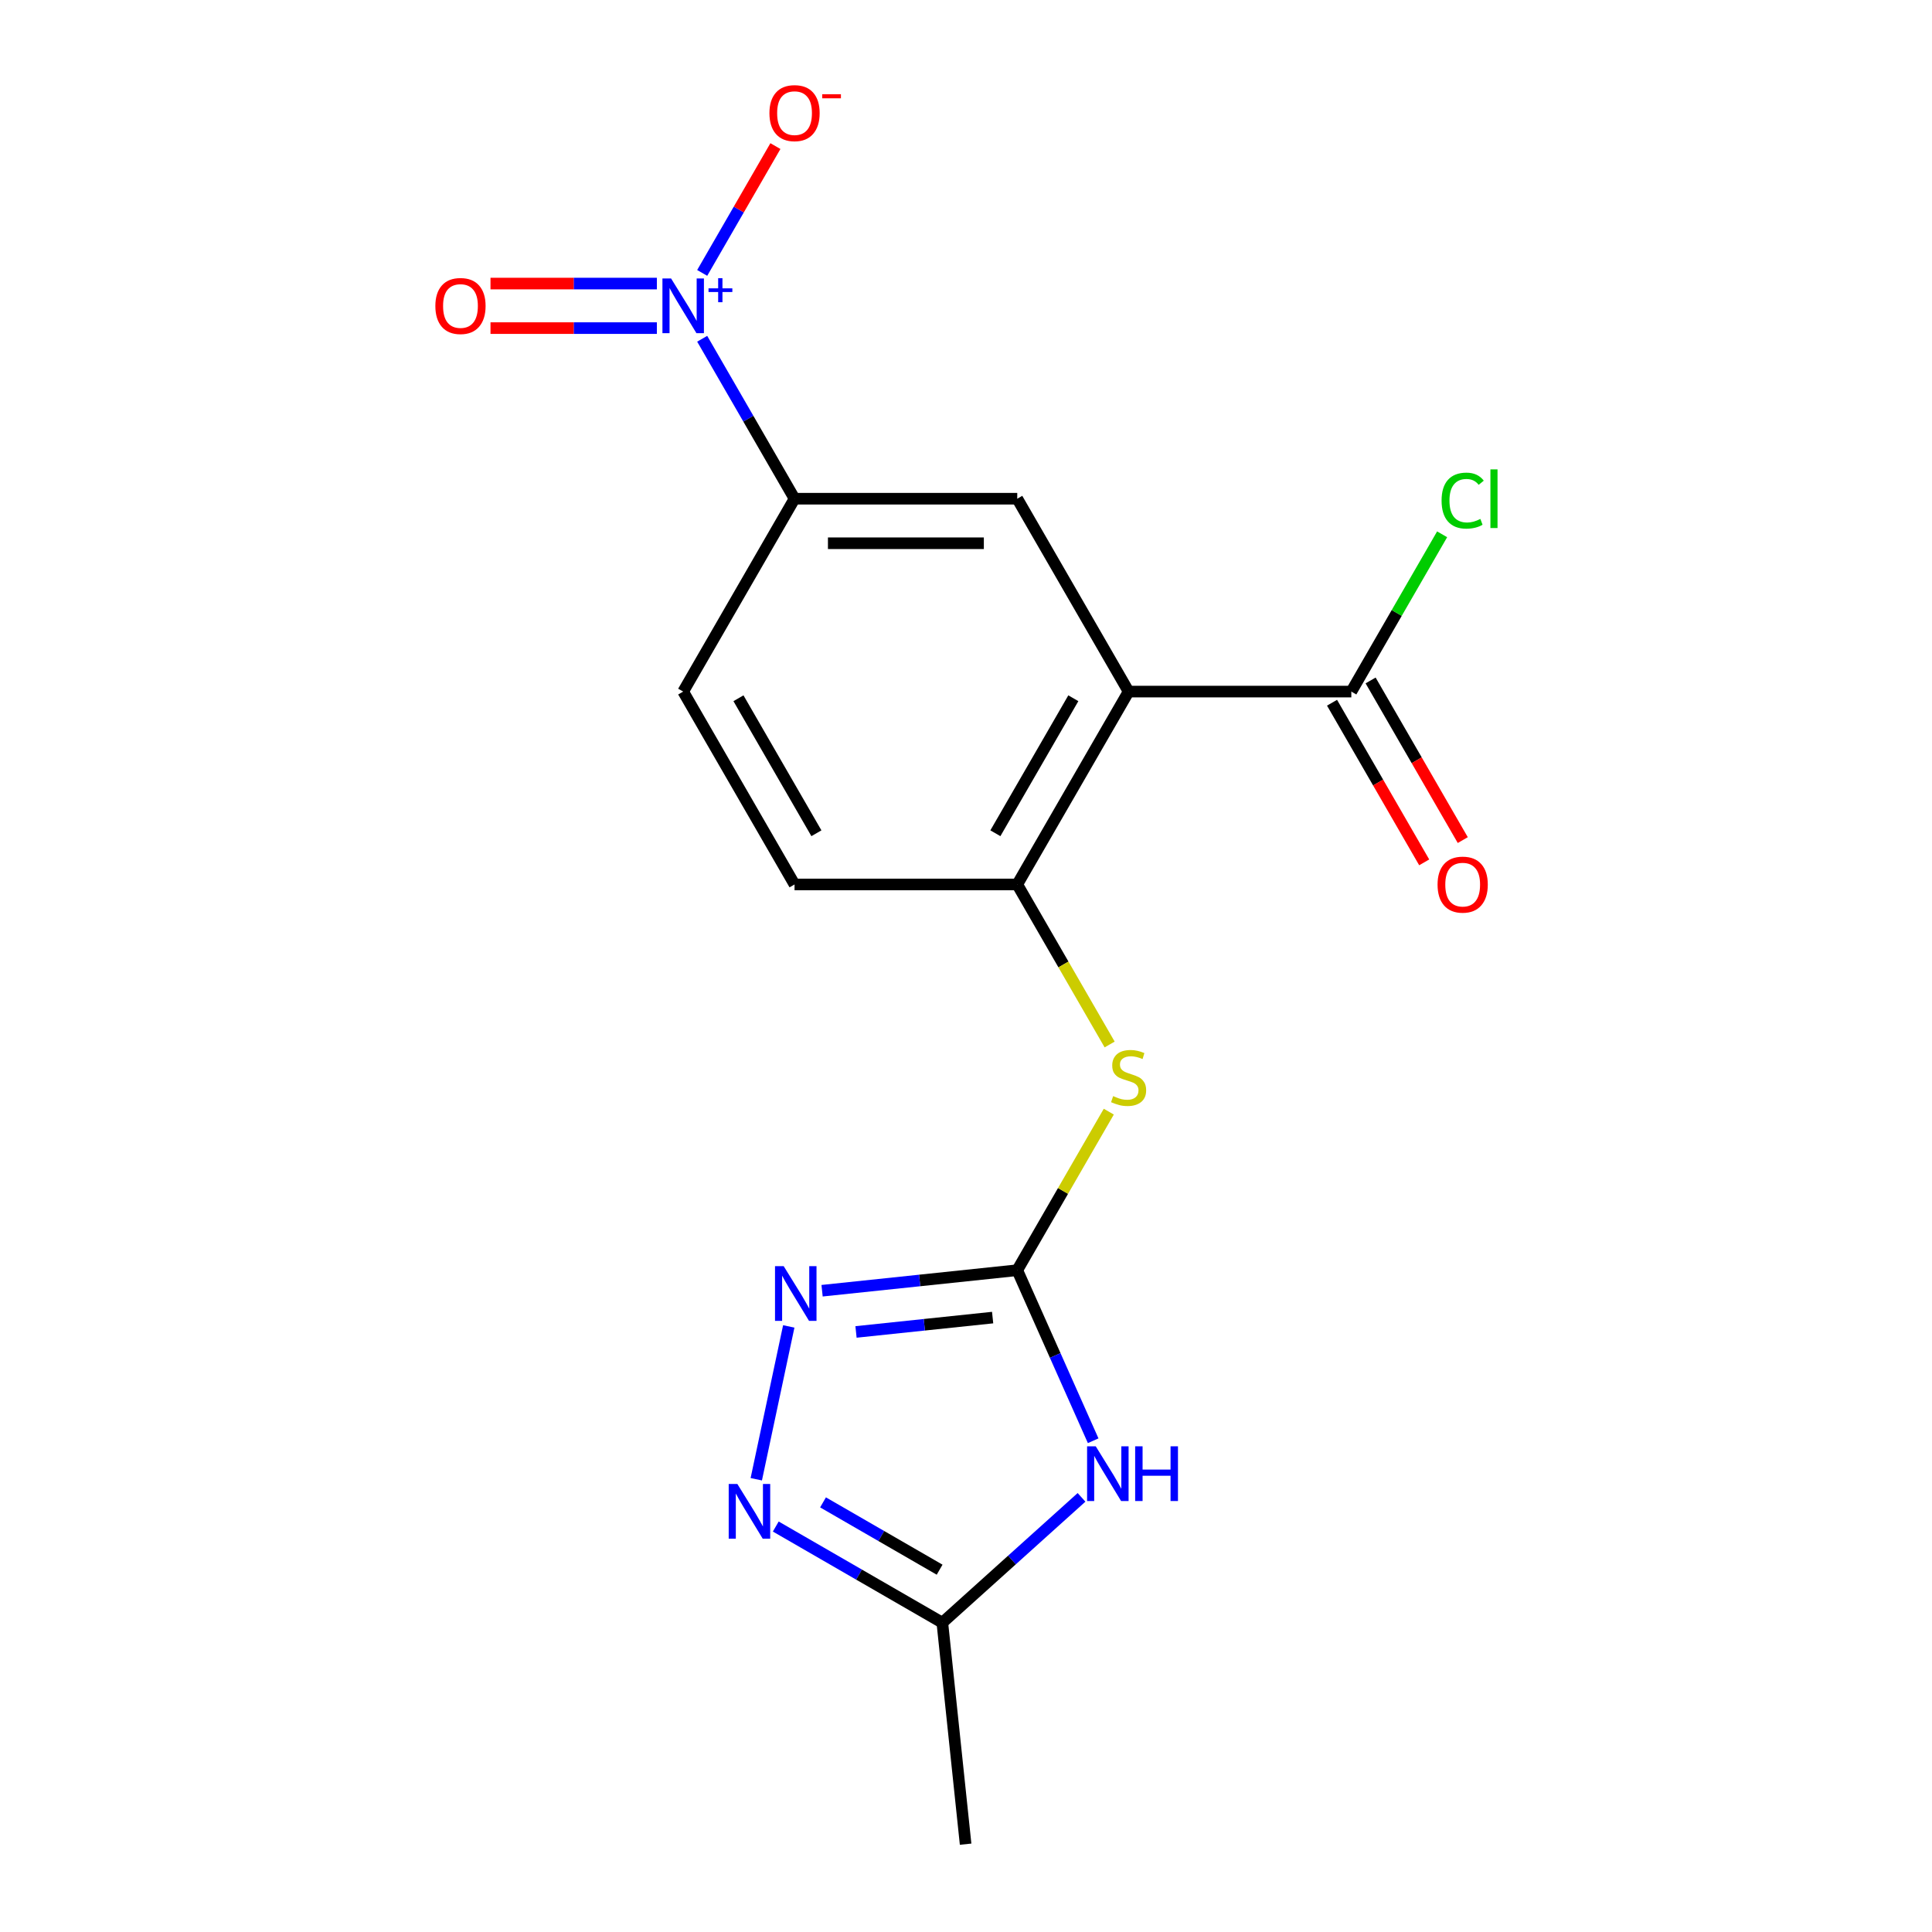 <?xml version='1.0' encoding='iso-8859-1'?>
<svg version='1.1' baseProfile='full'
              xmlns='http://www.w3.org/2000/svg'
                      xmlns:rdkit='http://www.rdkit.org/xml'
                      xmlns:xlink='http://www.w3.org/1999/xlink'
                  xml:space='preserve'
width='1000px' height='1000px' viewBox='0 0 1000 1000'>
<!-- END OF HEADER -->
<rect style='opacity:1.0;fill:#FFFFFF;stroke:none' width='1000' height='1000' x='0' y='0'> </rect>
<path class='bond-1' d='M 526.528,657.458 L 546.178,701.592' style='fill:none;fill-rule:evenodd;stroke:#000000;stroke-width:6px;stroke-linecap:butt;stroke-linejoin:miter;stroke-opacity:1' />
<path class='bond-1' d='M 546.178,701.592 L 565.828,745.726' style='fill:none;fill-rule:evenodd;stroke:#0000FF;stroke-width:6px;stroke-linecap:butt;stroke-linejoin:miter;stroke-opacity:1' />
<path class='bond-3' d='M 526.528,657.458 L 476.017,662.767' style='fill:none;fill-rule:evenodd;stroke:#000000;stroke-width:6px;stroke-linecap:butt;stroke-linejoin:miter;stroke-opacity:1' />
<path class='bond-3' d='M 476.017,662.767 L 425.506,668.076' style='fill:none;fill-rule:evenodd;stroke:#0000FF;stroke-width:6px;stroke-linecap:butt;stroke-linejoin:miter;stroke-opacity:1' />
<path class='bond-3' d='M 513.785,681.98 L 478.427,685.696' style='fill:none;fill-rule:evenodd;stroke:#000000;stroke-width:6px;stroke-linecap:butt;stroke-linejoin:miter;stroke-opacity:1' />
<path class='bond-3' d='M 478.427,685.696 L 443.07,689.412' style='fill:none;fill-rule:evenodd;stroke:#0000FF;stroke-width:6px;stroke-linecap:butt;stroke-linejoin:miter;stroke-opacity:1' />
<path class='bond-10' d='M 526.528,657.458 L 550.22,616.423' style='fill:none;fill-rule:evenodd;stroke:#000000;stroke-width:6px;stroke-linecap:butt;stroke-linejoin:miter;stroke-opacity:1' />
<path class='bond-10' d='M 550.22,616.423 L 573.911,575.389' style='fill:none;fill-rule:evenodd;stroke:#CCCC00;stroke-width:6px;stroke-linecap:butt;stroke-linejoin:miter;stroke-opacity:1' />
<path class='bond-0' d='M 584.166,357.964 L 526.528,457.795' style='fill:none;fill-rule:evenodd;stroke:#000000;stroke-width:6px;stroke-linecap:butt;stroke-linejoin:miter;stroke-opacity:1' />
<path class='bond-0' d='M 555.554,361.411 L 515.208,431.293' style='fill:none;fill-rule:evenodd;stroke:#000000;stroke-width:6px;stroke-linecap:butt;stroke-linejoin:miter;stroke-opacity:1' />
<path class='bond-6' d='M 584.166,357.964 L 526.528,258.133' style='fill:none;fill-rule:evenodd;stroke:#000000;stroke-width:6px;stroke-linecap:butt;stroke-linejoin:miter;stroke-opacity:1' />
<path class='bond-8' d='M 584.166,357.964 L 699.441,357.964' style='fill:none;fill-rule:evenodd;stroke:#000000;stroke-width:6px;stroke-linecap:butt;stroke-linejoin:miter;stroke-opacity:1' />
<path class='bond-7' d='M 559.793,775.033 L 523.771,807.467' style='fill:none;fill-rule:evenodd;stroke:#0000FF;stroke-width:6px;stroke-linecap:butt;stroke-linejoin:miter;stroke-opacity:1' />
<path class='bond-7' d='M 523.771,807.467 L 487.749,839.902' style='fill:none;fill-rule:evenodd;stroke:#000000;stroke-width:6px;stroke-linecap:butt;stroke-linejoin:miter;stroke-opacity:1' />
<path class='bond-2' d='M 363.455,175.343 L 387.354,216.738' style='fill:none;fill-rule:evenodd;stroke:#0000FF;stroke-width:6px;stroke-linecap:butt;stroke-linejoin:miter;stroke-opacity:1' />
<path class='bond-2' d='M 387.354,216.738 L 411.253,258.133' style='fill:none;fill-rule:evenodd;stroke:#000000;stroke-width:6px;stroke-linecap:butt;stroke-linejoin:miter;stroke-opacity:1' />
<path class='bond-11' d='M 363.455,141.26 L 382.403,108.44' style='fill:none;fill-rule:evenodd;stroke:#0000FF;stroke-width:6px;stroke-linecap:butt;stroke-linejoin:miter;stroke-opacity:1' />
<path class='bond-11' d='M 382.403,108.44 L 401.352,75.62' style='fill:none;fill-rule:evenodd;stroke:#FF0000;stroke-width:6px;stroke-linecap:butt;stroke-linejoin:miter;stroke-opacity:1' />
<path class='bond-12' d='M 339.994,146.774 L 296.937,146.774' style='fill:none;fill-rule:evenodd;stroke:#0000FF;stroke-width:6px;stroke-linecap:butt;stroke-linejoin:miter;stroke-opacity:1' />
<path class='bond-12' d='M 296.937,146.774 L 253.881,146.774' style='fill:none;fill-rule:evenodd;stroke:#FF0000;stroke-width:6px;stroke-linecap:butt;stroke-linejoin:miter;stroke-opacity:1' />
<path class='bond-12' d='M 339.994,169.829 L 296.937,169.829' style='fill:none;fill-rule:evenodd;stroke:#0000FF;stroke-width:6px;stroke-linecap:butt;stroke-linejoin:miter;stroke-opacity:1' />
<path class='bond-12' d='M 296.937,169.829 L 253.881,169.829' style='fill:none;fill-rule:evenodd;stroke:#FF0000;stroke-width:6px;stroke-linecap:butt;stroke-linejoin:miter;stroke-opacity:1' />
<path class='bond-4' d='M 408.262,686.55 L 391.447,765.658' style='fill:none;fill-rule:evenodd;stroke:#0000FF;stroke-width:6px;stroke-linecap:butt;stroke-linejoin:miter;stroke-opacity:1' />
<path class='bond-18' d='M 401.539,790.129 L 444.644,815.015' style='fill:none;fill-rule:evenodd;stroke:#0000FF;stroke-width:6px;stroke-linecap:butt;stroke-linejoin:miter;stroke-opacity:1' />
<path class='bond-18' d='M 444.644,815.015 L 487.749,839.902' style='fill:none;fill-rule:evenodd;stroke:#000000;stroke-width:6px;stroke-linecap:butt;stroke-linejoin:miter;stroke-opacity:1' />
<path class='bond-18' d='M 425.998,777.628 L 456.172,795.049' style='fill:none;fill-rule:evenodd;stroke:#0000FF;stroke-width:6px;stroke-linecap:butt;stroke-linejoin:miter;stroke-opacity:1' />
<path class='bond-18' d='M 456.172,795.049 L 486.345,812.469' style='fill:none;fill-rule:evenodd;stroke:#000000;stroke-width:6px;stroke-linecap:butt;stroke-linejoin:miter;stroke-opacity:1' />
<path class='bond-5' d='M 526.528,457.795 L 550.439,499.21' style='fill:none;fill-rule:evenodd;stroke:#000000;stroke-width:6px;stroke-linecap:butt;stroke-linejoin:miter;stroke-opacity:1' />
<path class='bond-5' d='M 550.439,499.21 L 574.35,540.625' style='fill:none;fill-rule:evenodd;stroke:#CCCC00;stroke-width:6px;stroke-linecap:butt;stroke-linejoin:miter;stroke-opacity:1' />
<path class='bond-13' d='M 526.528,457.795 L 411.253,457.795' style='fill:none;fill-rule:evenodd;stroke:#000000;stroke-width:6px;stroke-linecap:butt;stroke-linejoin:miter;stroke-opacity:1' />
<path class='bond-19' d='M 526.528,258.133 L 411.253,258.133' style='fill:none;fill-rule:evenodd;stroke:#000000;stroke-width:6px;stroke-linecap:butt;stroke-linejoin:miter;stroke-opacity:1' />
<path class='bond-19' d='M 509.237,281.188 L 428.544,281.188' style='fill:none;fill-rule:evenodd;stroke:#000000;stroke-width:6px;stroke-linecap:butt;stroke-linejoin:miter;stroke-opacity:1' />
<path class='bond-17' d='M 487.749,839.902 L 499.798,954.545' style='fill:none;fill-rule:evenodd;stroke:#000000;stroke-width:6px;stroke-linecap:butt;stroke-linejoin:miter;stroke-opacity:1' />
<path class='bond-14' d='M 689.458,363.728 L 713.311,405.043' style='fill:none;fill-rule:evenodd;stroke:#000000;stroke-width:6px;stroke-linecap:butt;stroke-linejoin:miter;stroke-opacity:1' />
<path class='bond-14' d='M 713.311,405.043 L 737.164,446.357' style='fill:none;fill-rule:evenodd;stroke:#FF0000;stroke-width:6px;stroke-linecap:butt;stroke-linejoin:miter;stroke-opacity:1' />
<path class='bond-14' d='M 709.424,352.2 L 733.278,393.515' style='fill:none;fill-rule:evenodd;stroke:#000000;stroke-width:6px;stroke-linecap:butt;stroke-linejoin:miter;stroke-opacity:1' />
<path class='bond-14' d='M 733.278,393.515 L 757.131,434.83' style='fill:none;fill-rule:evenodd;stroke:#FF0000;stroke-width:6px;stroke-linecap:butt;stroke-linejoin:miter;stroke-opacity:1' />
<path class='bond-16' d='M 699.441,357.964 L 722.942,317.259' style='fill:none;fill-rule:evenodd;stroke:#000000;stroke-width:6px;stroke-linecap:butt;stroke-linejoin:miter;stroke-opacity:1' />
<path class='bond-16' d='M 722.942,317.259 L 746.443,276.555' style='fill:none;fill-rule:evenodd;stroke:#00CC00;stroke-width:6px;stroke-linecap:butt;stroke-linejoin:miter;stroke-opacity:1' />
<path class='bond-9' d='M 411.253,258.133 L 353.615,357.964' style='fill:none;fill-rule:evenodd;stroke:#000000;stroke-width:6px;stroke-linecap:butt;stroke-linejoin:miter;stroke-opacity:1' />
<path class='bond-15' d='M 411.253,457.795 L 353.615,357.964' style='fill:none;fill-rule:evenodd;stroke:#000000;stroke-width:6px;stroke-linecap:butt;stroke-linejoin:miter;stroke-opacity:1' />
<path class='bond-15' d='M 422.574,431.293 L 382.227,361.411' style='fill:none;fill-rule:evenodd;stroke:#000000;stroke-width:6px;stroke-linecap:butt;stroke-linejoin:miter;stroke-opacity:1' />
<path  class='atom-2' d='M 567.155 748.607
L 576.435 763.607
Q 577.355 765.087, 578.835 767.767
Q 580.315 770.447, 580.395 770.607
L 580.395 748.607
L 584.155 748.607
L 584.155 776.927
L 580.275 776.927
L 570.315 760.527
Q 569.155 758.607, 567.915 756.407
Q 566.715 754.207, 566.355 753.527
L 566.355 776.927
L 562.675 776.927
L 562.675 748.607
L 567.155 748.607
' fill='#0000FF'/>
<path  class='atom-2' d='M 587.555 748.607
L 591.395 748.607
L 591.395 760.647
L 605.875 760.647
L 605.875 748.607
L 609.715 748.607
L 609.715 776.927
L 605.875 776.927
L 605.875 763.847
L 591.395 763.847
L 591.395 776.927
L 587.555 776.927
L 587.555 748.607
' fill='#0000FF'/>
<path  class='atom-3' d='M 347.355 144.141
L 356.635 159.141
Q 357.555 160.621, 359.035 163.301
Q 360.515 165.981, 360.595 166.141
L 360.595 144.141
L 364.355 144.141
L 364.355 172.461
L 360.475 172.461
L 350.515 156.061
Q 349.355 154.141, 348.115 151.941
Q 346.915 149.741, 346.555 149.061
L 346.555 172.461
L 342.875 172.461
L 342.875 144.141
L 347.355 144.141
' fill='#0000FF'/>
<path  class='atom-3' d='M 366.731 149.246
L 371.721 149.246
L 371.721 143.993
L 373.939 143.993
L 373.939 149.246
L 379.06 149.246
L 379.06 151.147
L 373.939 151.147
L 373.939 156.427
L 371.721 156.427
L 371.721 151.147
L 366.731 151.147
L 366.731 149.246
' fill='#0000FF'/>
<path  class='atom-4' d='M 405.625 655.348
L 414.905 670.348
Q 415.825 671.828, 417.305 674.508
Q 418.785 677.188, 418.865 677.348
L 418.865 655.348
L 422.625 655.348
L 422.625 683.668
L 418.745 683.668
L 408.785 667.268
Q 407.625 665.348, 406.385 663.148
Q 405.185 660.948, 404.825 660.268
L 404.825 683.668
L 401.145 683.668
L 401.145 655.348
L 405.625 655.348
' fill='#0000FF'/>
<path  class='atom-5' d='M 381.657 768.104
L 390.937 783.104
Q 391.857 784.584, 393.337 787.264
Q 394.817 789.944, 394.897 790.104
L 394.897 768.104
L 398.657 768.104
L 398.657 796.424
L 394.777 796.424
L 384.817 780.024
Q 383.657 778.104, 382.417 775.904
Q 381.217 773.704, 380.857 773.024
L 380.857 796.424
L 377.177 796.424
L 377.177 768.104
L 381.657 768.104
' fill='#0000FF'/>
<path  class='atom-11' d='M 576.166 567.347
Q 576.486 567.467, 577.806 568.027
Q 579.126 568.587, 580.566 568.947
Q 582.046 569.267, 583.486 569.267
Q 586.166 569.267, 587.726 567.987
Q 589.286 566.667, 589.286 564.387
Q 589.286 562.827, 588.486 561.867
Q 587.726 560.907, 586.526 560.387
Q 585.326 559.867, 583.326 559.267
Q 580.806 558.507, 579.286 557.787
Q 577.806 557.067, 576.726 555.547
Q 575.686 554.027, 575.686 551.467
Q 575.686 547.907, 578.086 545.707
Q 580.526 543.507, 585.326 543.507
Q 588.606 543.507, 592.326 545.067
L 591.406 548.147
Q 588.006 546.747, 585.446 546.747
Q 582.686 546.747, 581.166 547.907
Q 579.646 549.027, 579.686 550.987
Q 579.686 552.507, 580.446 553.427
Q 581.246 554.347, 582.366 554.867
Q 583.526 555.387, 585.446 555.987
Q 588.006 556.787, 589.526 557.587
Q 591.046 558.387, 592.126 560.027
Q 593.246 561.627, 593.246 564.387
Q 593.246 568.307, 590.606 570.427
Q 588.006 572.507, 583.646 572.507
Q 581.126 572.507, 579.206 571.947
Q 577.326 571.427, 575.086 570.507
L 576.166 567.347
' fill='#CCCC00'/>
<path  class='atom-12' d='M 398.253 58.55
Q 398.253 51.75, 401.613 47.95
Q 404.973 44.15, 411.253 44.15
Q 417.533 44.15, 420.893 47.95
Q 424.253 51.75, 424.253 58.55
Q 424.253 65.43, 420.853 69.35
Q 417.453 73.23, 411.253 73.23
Q 405.013 73.23, 401.613 69.35
Q 398.253 65.47, 398.253 58.55
M 411.253 70.03
Q 415.573 70.03, 417.893 67.15
Q 420.253 64.23, 420.253 58.55
Q 420.253 52.99, 417.893 50.19
Q 415.573 47.35, 411.253 47.35
Q 406.933 47.35, 404.573 50.15
Q 402.253 52.95, 402.253 58.55
Q 402.253 64.27, 404.573 67.15
Q 406.933 70.03, 411.253 70.03
' fill='#FF0000'/>
<path  class='atom-12' d='M 425.573 48.773
L 435.262 48.773
L 435.262 50.885
L 425.573 50.885
L 425.573 48.773
' fill='#FF0000'/>
<path  class='atom-13' d='M 225.34 158.381
Q 225.34 151.581, 228.7 147.781
Q 232.06 143.981, 238.34 143.981
Q 244.62 143.981, 247.98 147.781
Q 251.34 151.581, 251.34 158.381
Q 251.34 165.261, 247.94 169.181
Q 244.54 173.061, 238.34 173.061
Q 232.1 173.061, 228.7 169.181
Q 225.34 165.301, 225.34 158.381
M 238.34 169.861
Q 242.66 169.861, 244.98 166.981
Q 247.34 164.061, 247.34 158.381
Q 247.34 152.821, 244.98 150.021
Q 242.66 147.181, 238.34 147.181
Q 234.02 147.181, 231.66 149.981
Q 229.34 152.781, 229.34 158.381
Q 229.34 164.101, 231.66 166.981
Q 234.02 169.861, 238.34 169.861
' fill='#FF0000'/>
<path  class='atom-15' d='M 744.079 457.875
Q 744.079 451.075, 747.439 447.275
Q 750.799 443.475, 757.079 443.475
Q 763.359 443.475, 766.719 447.275
Q 770.079 451.075, 770.079 457.875
Q 770.079 464.755, 766.679 468.675
Q 763.279 472.555, 757.079 472.555
Q 750.839 472.555, 747.439 468.675
Q 744.079 464.795, 744.079 457.875
M 757.079 469.355
Q 761.399 469.355, 763.719 466.475
Q 766.079 463.555, 766.079 457.875
Q 766.079 452.315, 763.719 449.515
Q 761.399 446.675, 757.079 446.675
Q 752.759 446.675, 750.399 449.475
Q 748.079 452.275, 748.079 457.875
Q 748.079 463.595, 750.399 466.475
Q 752.759 469.355, 757.079 469.355
' fill='#FF0000'/>
<path  class='atom-17' d='M 746.159 259.113
Q 746.159 252.073, 749.439 248.393
Q 752.759 244.673, 759.039 244.673
Q 764.879 244.673, 767.999 248.793
L 765.359 250.953
Q 763.079 247.953, 759.039 247.953
Q 754.759 247.953, 752.479 250.833
Q 750.239 253.673, 750.239 259.113
Q 750.239 264.713, 752.559 267.593
Q 754.919 270.473, 759.479 270.473
Q 762.599 270.473, 766.239 268.593
L 767.359 271.593
Q 765.879 272.553, 763.639 273.113
Q 761.399 273.673, 758.919 273.673
Q 752.759 273.673, 749.439 269.913
Q 746.159 266.153, 746.159 259.113
' fill='#00CC00'/>
<path  class='atom-17' d='M 771.439 242.953
L 775.119 242.953
L 775.119 273.313
L 771.439 273.313
L 771.439 242.953
' fill='#00CC00'/>
</svg>
